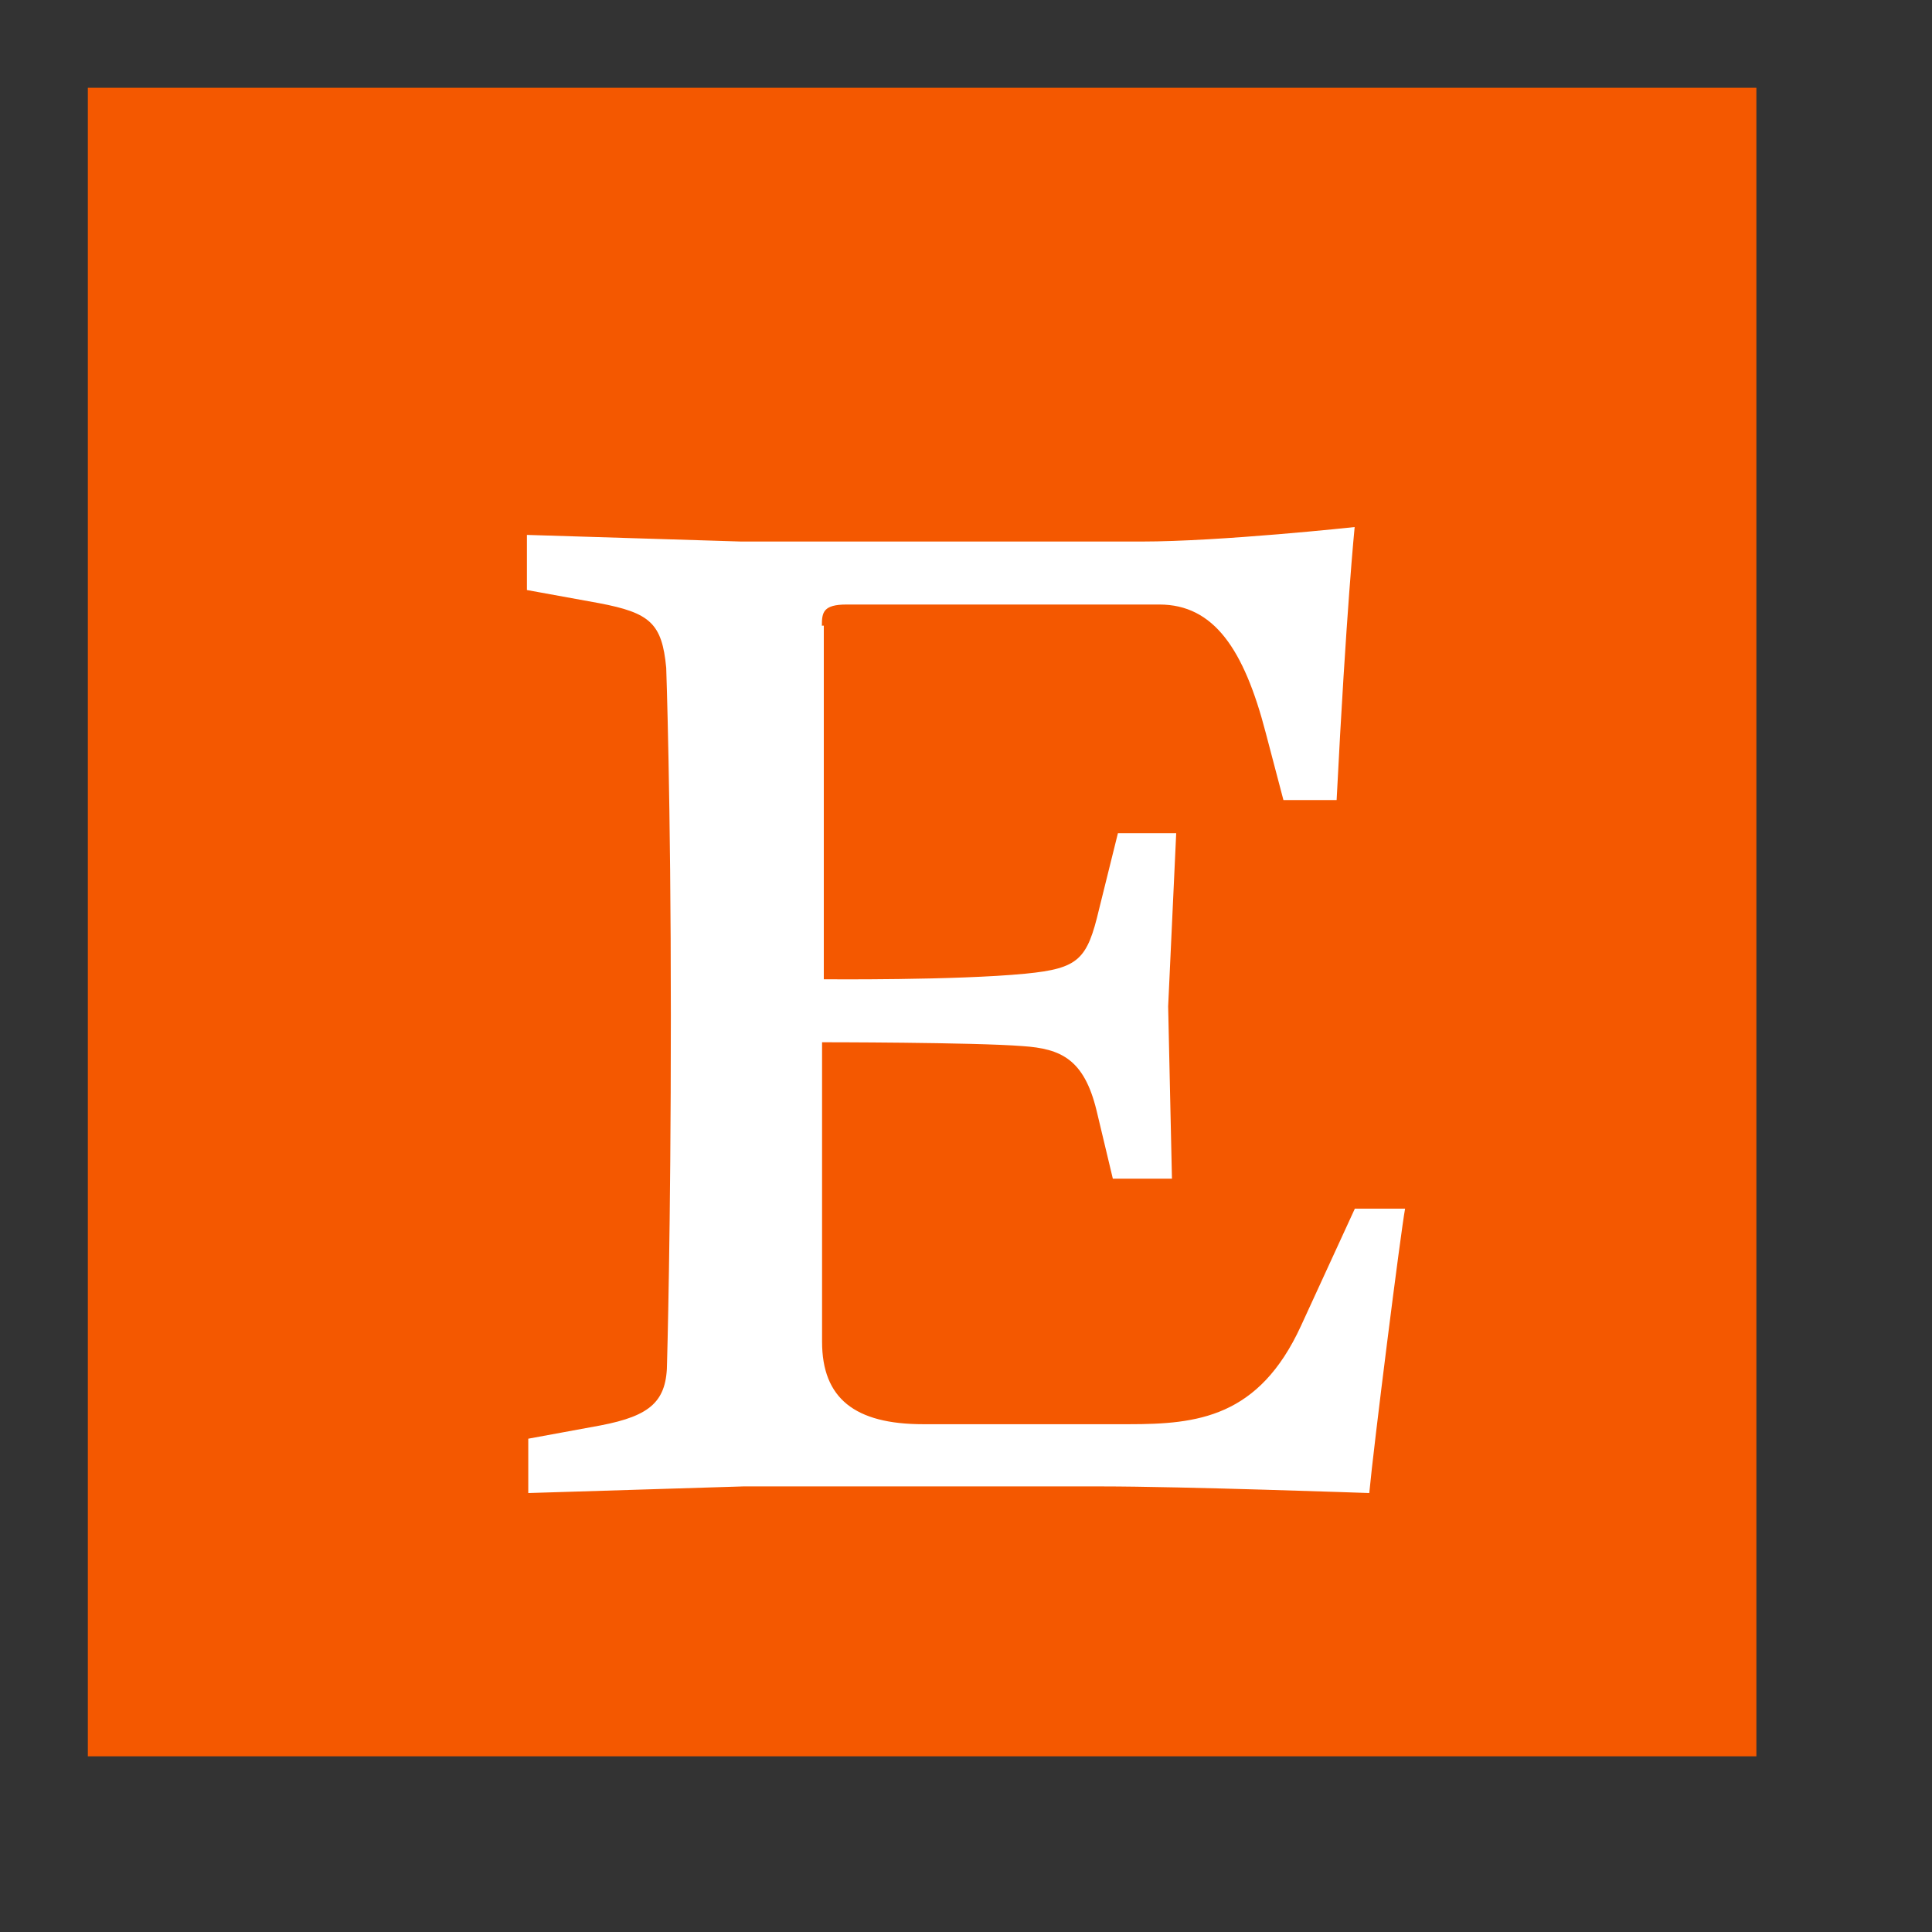 <svg width="30" height="30" viewBox="0 0 30 30" fill="none" xmlns="http://www.w3.org/2000/svg">
<rect x="0" y="0" width="30" height="30" fill="#333333" stroke="none"/>
<rect x="1.364" y="1.363" width="25.909" height="25.909" fill="#F45800"/>
<path d="M12.762 9.712C12.762 9.509 12.783 9.387 13.146 9.387H18.003C18.848 9.387 19.317 10.081 19.655 11.382L19.929 12.423H20.755C20.905 9.468 21.035 8.184 21.035 8.184C21.035 8.184 18.955 8.409 17.723 8.409H11.509L8.182 8.306V9.162L9.304 9.366C10.091 9.516 10.28 9.676 10.345 10.37C10.345 10.37 10.417 12.414 10.417 15.77C10.417 19.136 10.358 21.151 10.358 21.151C10.358 21.759 10.105 21.984 9.324 22.134L8.203 22.34V23.184L11.541 23.081H17.104C18.363 23.081 21.262 23.184 21.262 23.184C21.33 22.452 21.75 19.134 21.818 18.768H21.038L20.202 20.587C19.548 22.012 18.591 22.115 17.528 22.115H14.336C13.275 22.115 12.765 21.715 12.765 20.834V16.184C12.765 16.184 15.12 16.184 15.881 16.244C16.475 16.284 16.833 16.447 17.027 17.243L17.28 18.302H18.198L18.139 15.628L18.264 12.938H17.359L17.066 14.119C16.882 14.897 16.754 15.038 15.925 15.119C14.841 15.225 12.792 15.206 12.792 15.206V9.715H12.759L12.762 9.712Z" fill="white"/>
</svg>
